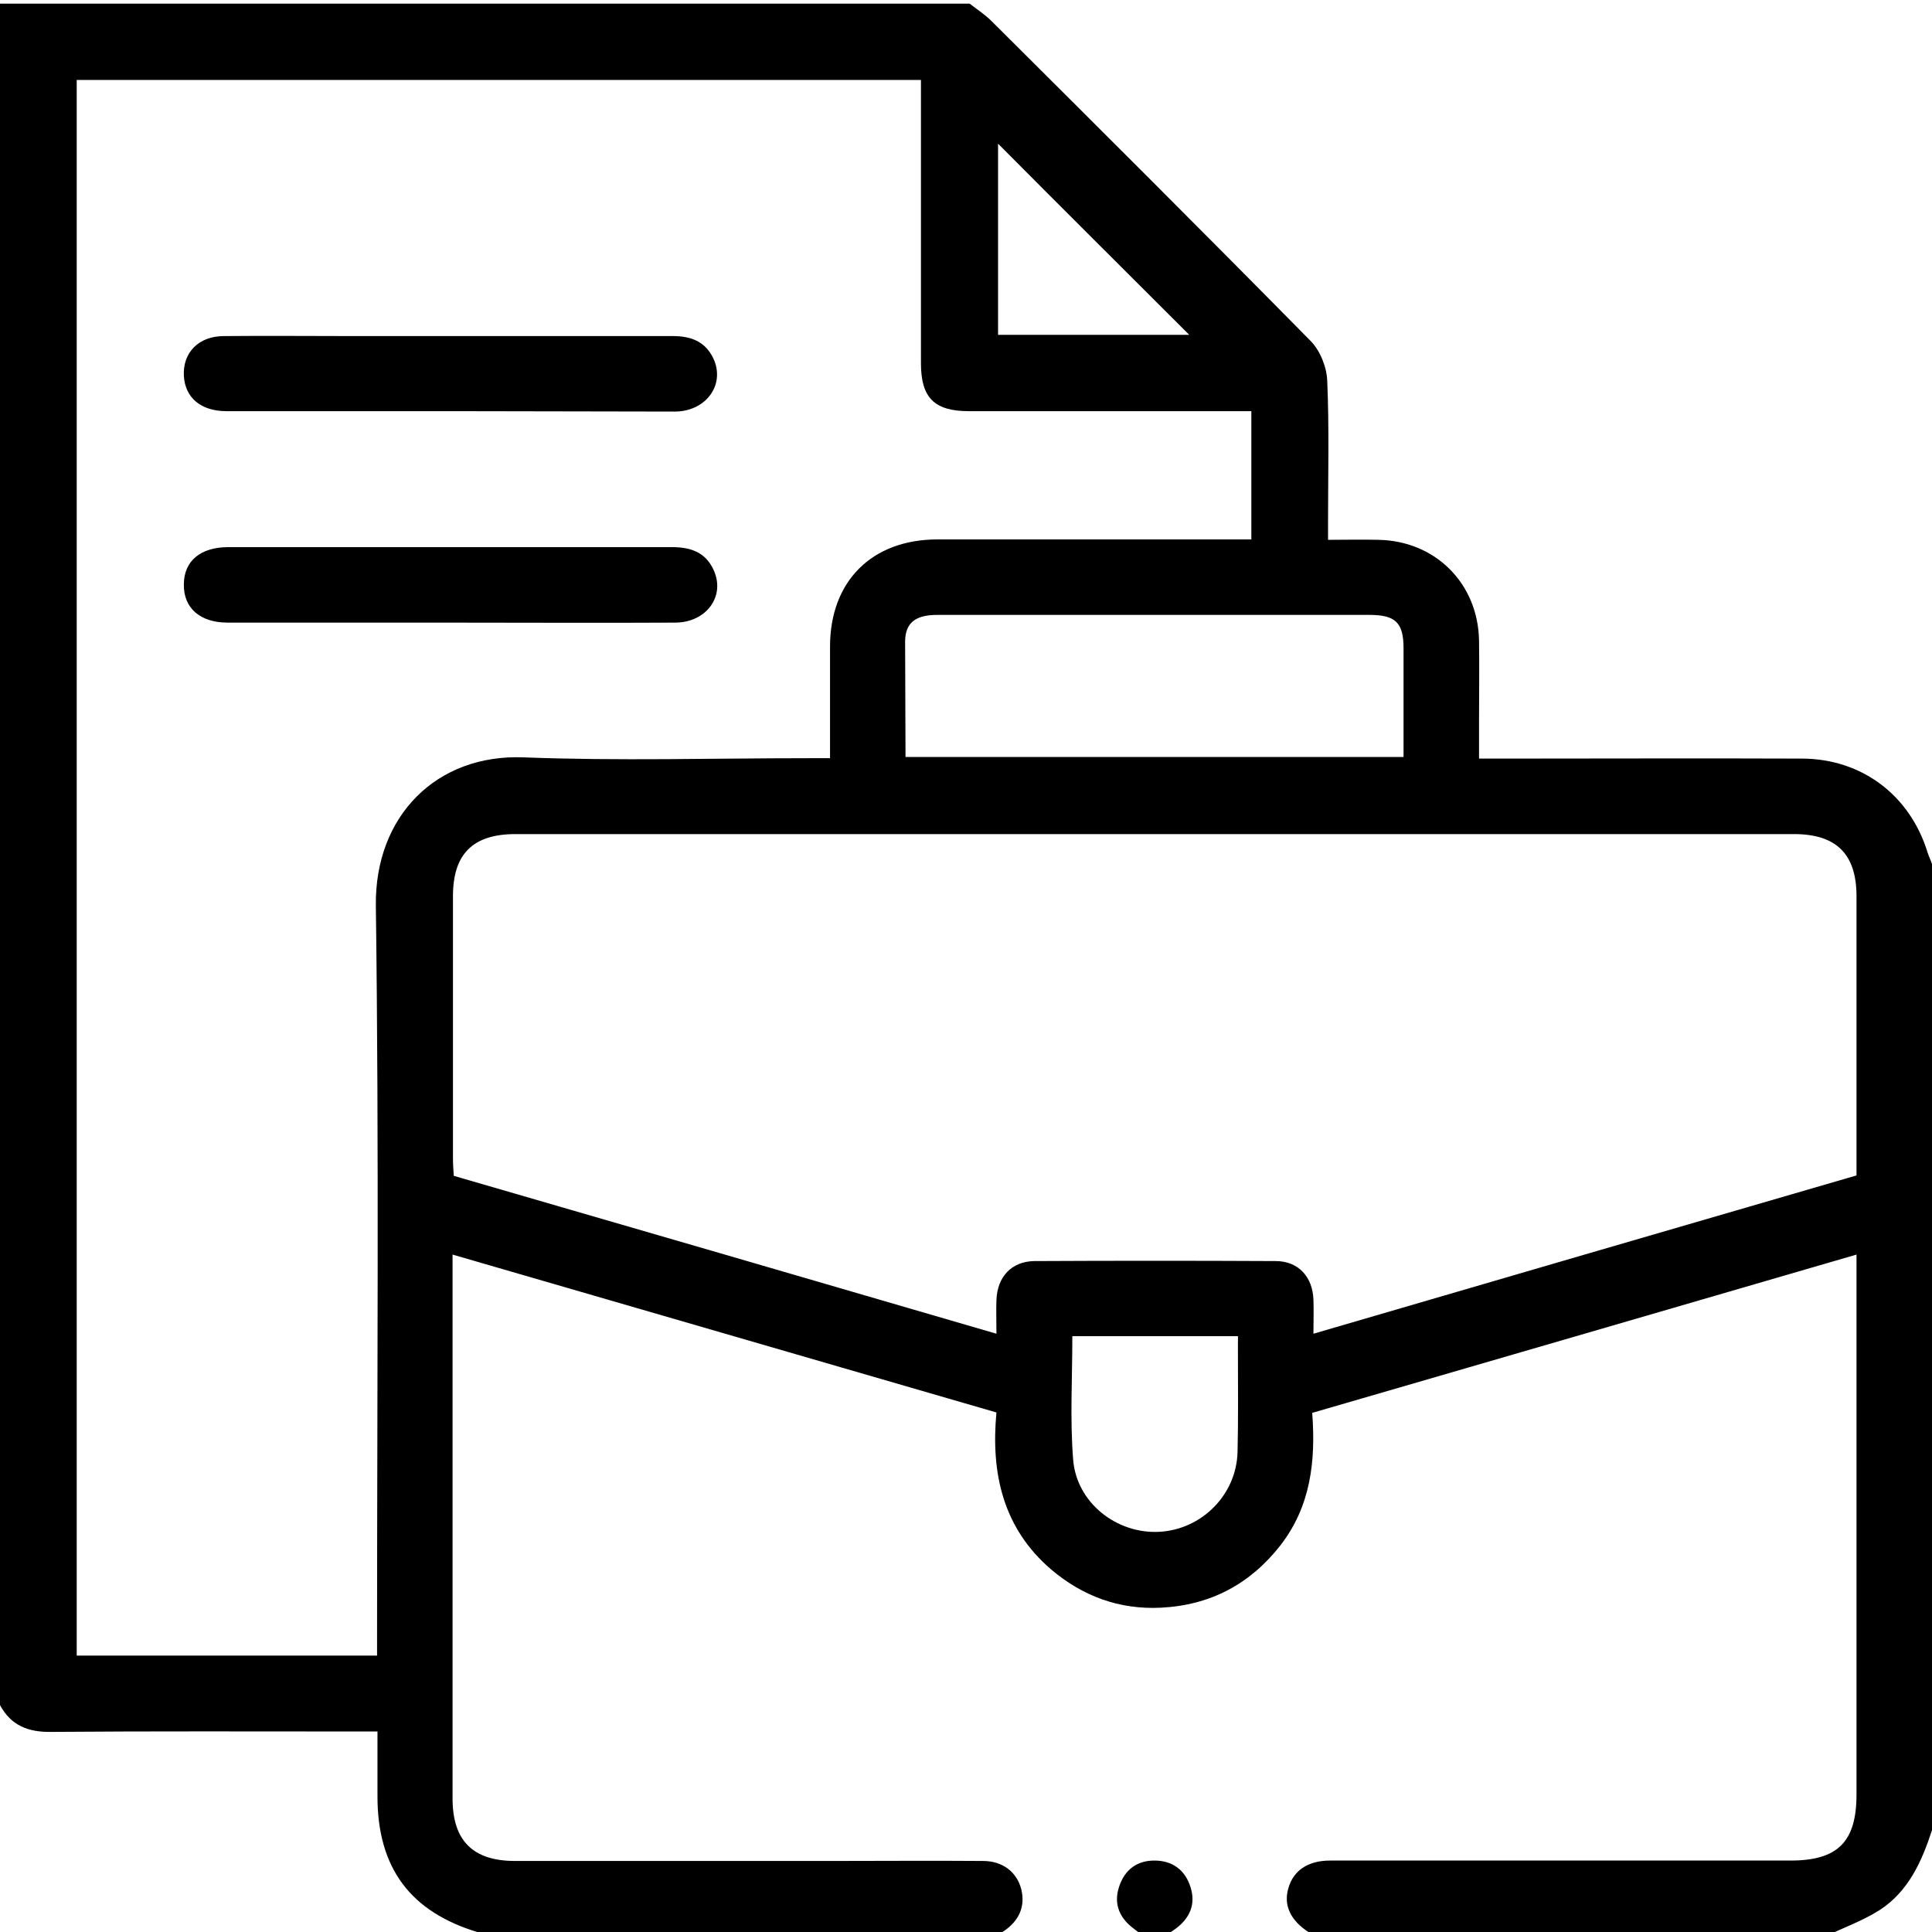 <?xml version="1.0" encoding="utf-8"?>
<!-- Generator: Adobe Illustrator 19.0.0, SVG Export Plug-In . SVG Version: 6.00 Build 0)  -->
<svg version="1.1" id="Слой_1" xmlns="http://www.w3.org/2000/svg" xmlns:xlink="http://www.w3.org/1999/xlink" x="0px" y="0px"
	 viewBox="0 0 476 476" style="enable-background:new 0 0 476 476;" xml:space="preserve">
<path d="M245.4,476.9c-42.1,0-84.3,0-126.4,0c-0.4-0.3-0.7-0.6-1.1-0.8c-16.8-5-24.9-15.9-24.9-33.5c0-5.2,0-10.4,0-16
	c-2.2,0-3.9,0-5.6,0c-24.9,0-49.9-0.1-74.8,0.1c-5.7,0.1-9.9-1.6-12.6-6.6C0,280.5,0,140.7,0,0.9c79.6,0,159.3,0,238.9,0
	c1.8,1.4,3.8,2.7,5.4,4.3c26.3,26.2,52.7,52.5,78.7,78.9c2.3,2.4,3.9,6.4,4,9.8c0.5,11.4,0.2,22.9,0.2,34.4c0,1.5,0,3,0,4.7
	c4.5,0,8.4-0.1,12.3,0c14.1,0.2,24.6,10.7,24.9,24.7c0.1,6.7,0,13.3,0,20c0,3,0,6,0,9.2c2.4,0,4.1,0,5.8,0c24.6,0,49.2-0.1,73.9,0
	c14.7,0.1,26.5,9.1,30.8,23.1c0.3,1,0.8,1.9,1.1,2.9c0,79.3,0,158.7,0,238c-2.5,7.7-5.8,15.1-12.9,19.7c-4.1,2.6-8.8,4.3-13.2,6.4
	c-42.1,0-84.3,0-126.4,0c-0.3-0.3-0.6-0.6-1-0.9c-4.5-2.9-6.3-6.6-5.1-10.8c1.2-4.4,4.8-6.9,10.3-6.9c37.8,0,75.6,0,113.4,0
	c11.7,0,16.3-4.6,16.3-16.3c0-42.6,0-85.2,0-127.8c0-1.5,0-3.1,0-5.2c-44.9,13.1-89.4,26-134.1,39c0.9,12-0.4,23-7.8,32.6
	c-7.5,9.6-17.3,14.8-29.5,15.4c-10.2,0.5-19.2-2.8-27-9.4c-11.9-10.2-14.9-23.7-13.5-38.7c-44.8-13-89.2-25.9-134-38.9
	c0,2,0,3.4,0,4.8c0,43.1,0,86.2,0,129.2c0,10.4,5,15.4,15.4,15.4c25.9,0,51.8,0,77.6,0c12.6,0,25.1-0.1,37.7,0
	c4.8,0,8.3,2.7,9.4,6.9c1.1,4.4-0.6,7.9-4.3,10.4C246.7,476.1,246.1,476.5,245.4,476.9z M18.9,19.7c0,129.6,0,258.9,0,388.2
	c24.8,0,49.2,0,74,0c0-2,0-3.9,0-5.7c0-59.7,0.5-119.3-0.3-179c-0.3-22.2,15-37.5,36.5-36.6c23.4,0.9,46.8,0.2,70.2,0.2
	c1.6,0,3.3,0,5.2,0c0-9.6,0-18.6,0-27.5c0-16.1,10.3-26.4,26.5-26.4c24.2,0,48.3,0,72.5,0c1.6,0,3.3,0,4.8,0c0-10.9,0-21.2,0-31.6
	c-23.5,0-46.5,0-69.6,0c-8.5,0-11.8-3.3-11.8-11.8c0-21.5,0-43.1,0-64.6c0-1.7,0-3.3,0-5.2C157.4,19.7,88.3,19.7,18.9,19.7z
	 M457.4,289.6c0-23.3,0-46,0-68.8c0-10.4-5-15.3-15.4-15.3c-105,0-210,0-315,0c-10.5,0-15.4,4.9-15.4,15.3c0,21.5,0,43.1,0,64.6
	c0,1.4,0.1,2.7,0.2,4.3c44.5,12.9,88.8,25.8,133.7,38.9c0-3.1-0.1-5.8,0-8.3c0.2-5.7,3.7-9.5,9.3-9.6c19.8-0.1,39.6-0.1,59.5,0
	c5.6,0,9.1,3.9,9.3,9.5c0.1,2.6,0,5.2,0,8.4C368.4,315.5,412.7,302.6,457.4,289.6z M223.1,186.5c41.2,0,81.8,0,122.7,0
	c0-9.1,0-18,0-26.8c0-6.3-2-8.2-8.4-8.2c-16.4,0-32.8,0-49.3,0c-19.1,0-38.1,0-57.2,0c-5.3,0-7.8,1.9-7.9,6.4
	C223,167.4,223.1,176.8,223.1,186.5z M264.2,329.2c0,10.4-0.6,20.5,0.2,30.4c0.8,10.6,10.7,18.4,21.3,17.8
	c10.4-0.6,18.9-9.1,19.2-19.6c0.2-8,0.1-16.1,0.1-24.1c0-1.5,0-2.9,0-4.5C291.1,329.2,277.9,329.2,264.2,329.2z M293,82.5
	c-15.7-15.7-31.8-31.7-47.1-47.1c0,14.8,0,31,0,47.1C262.2,82.5,278.3,82.5,293,82.5z"/>
<path d="M281.7,476.9c-0.7-0.5-1.5-1-2.2-1.6c-3.6-2.6-5.2-6.1-3.8-10.4c1.4-4.3,4.5-6.6,9-6.5c4.3,0.1,7.3,2.4,8.6,6.5
	c1.4,4.3-0.2,7.8-3.8,10.4c-0.7,0.5-1.5,1-2.2,1.6C285.4,476.9,283.6,476.9,281.7,476.9z"/>
<path d="M111.1,101.3c-18.4,0-36.9,0-55.3,0c-6.3,0-10.2-3.3-10.5-8.7c-0.3-5.7,3.6-9.8,9.9-9.8c10.5-0.1,21.1,0,31.6,0
	c26.3,0,52.7,0,79,0c4.4,0,7.9,1.3,9.9,5.4c3.1,6.4-1.6,13.1-9.3,13.2C148,101.4,129.5,101.3,111.1,101.3z"/>
<path d="M110.9,153.4c-18.3,0-36.6,0-54.8,0c-6.8,0-10.9-3.6-10.8-9.4c0-5.8,4.1-9.2,11-9.2c36.4,0,72.8,0,109.2,0
	c4.6,0,8.3,1.2,10.3,5.6c3,6.4-1.7,13-9.5,13C147.8,153.5,129.4,153.4,110.9,153.4z"/>
</svg>
